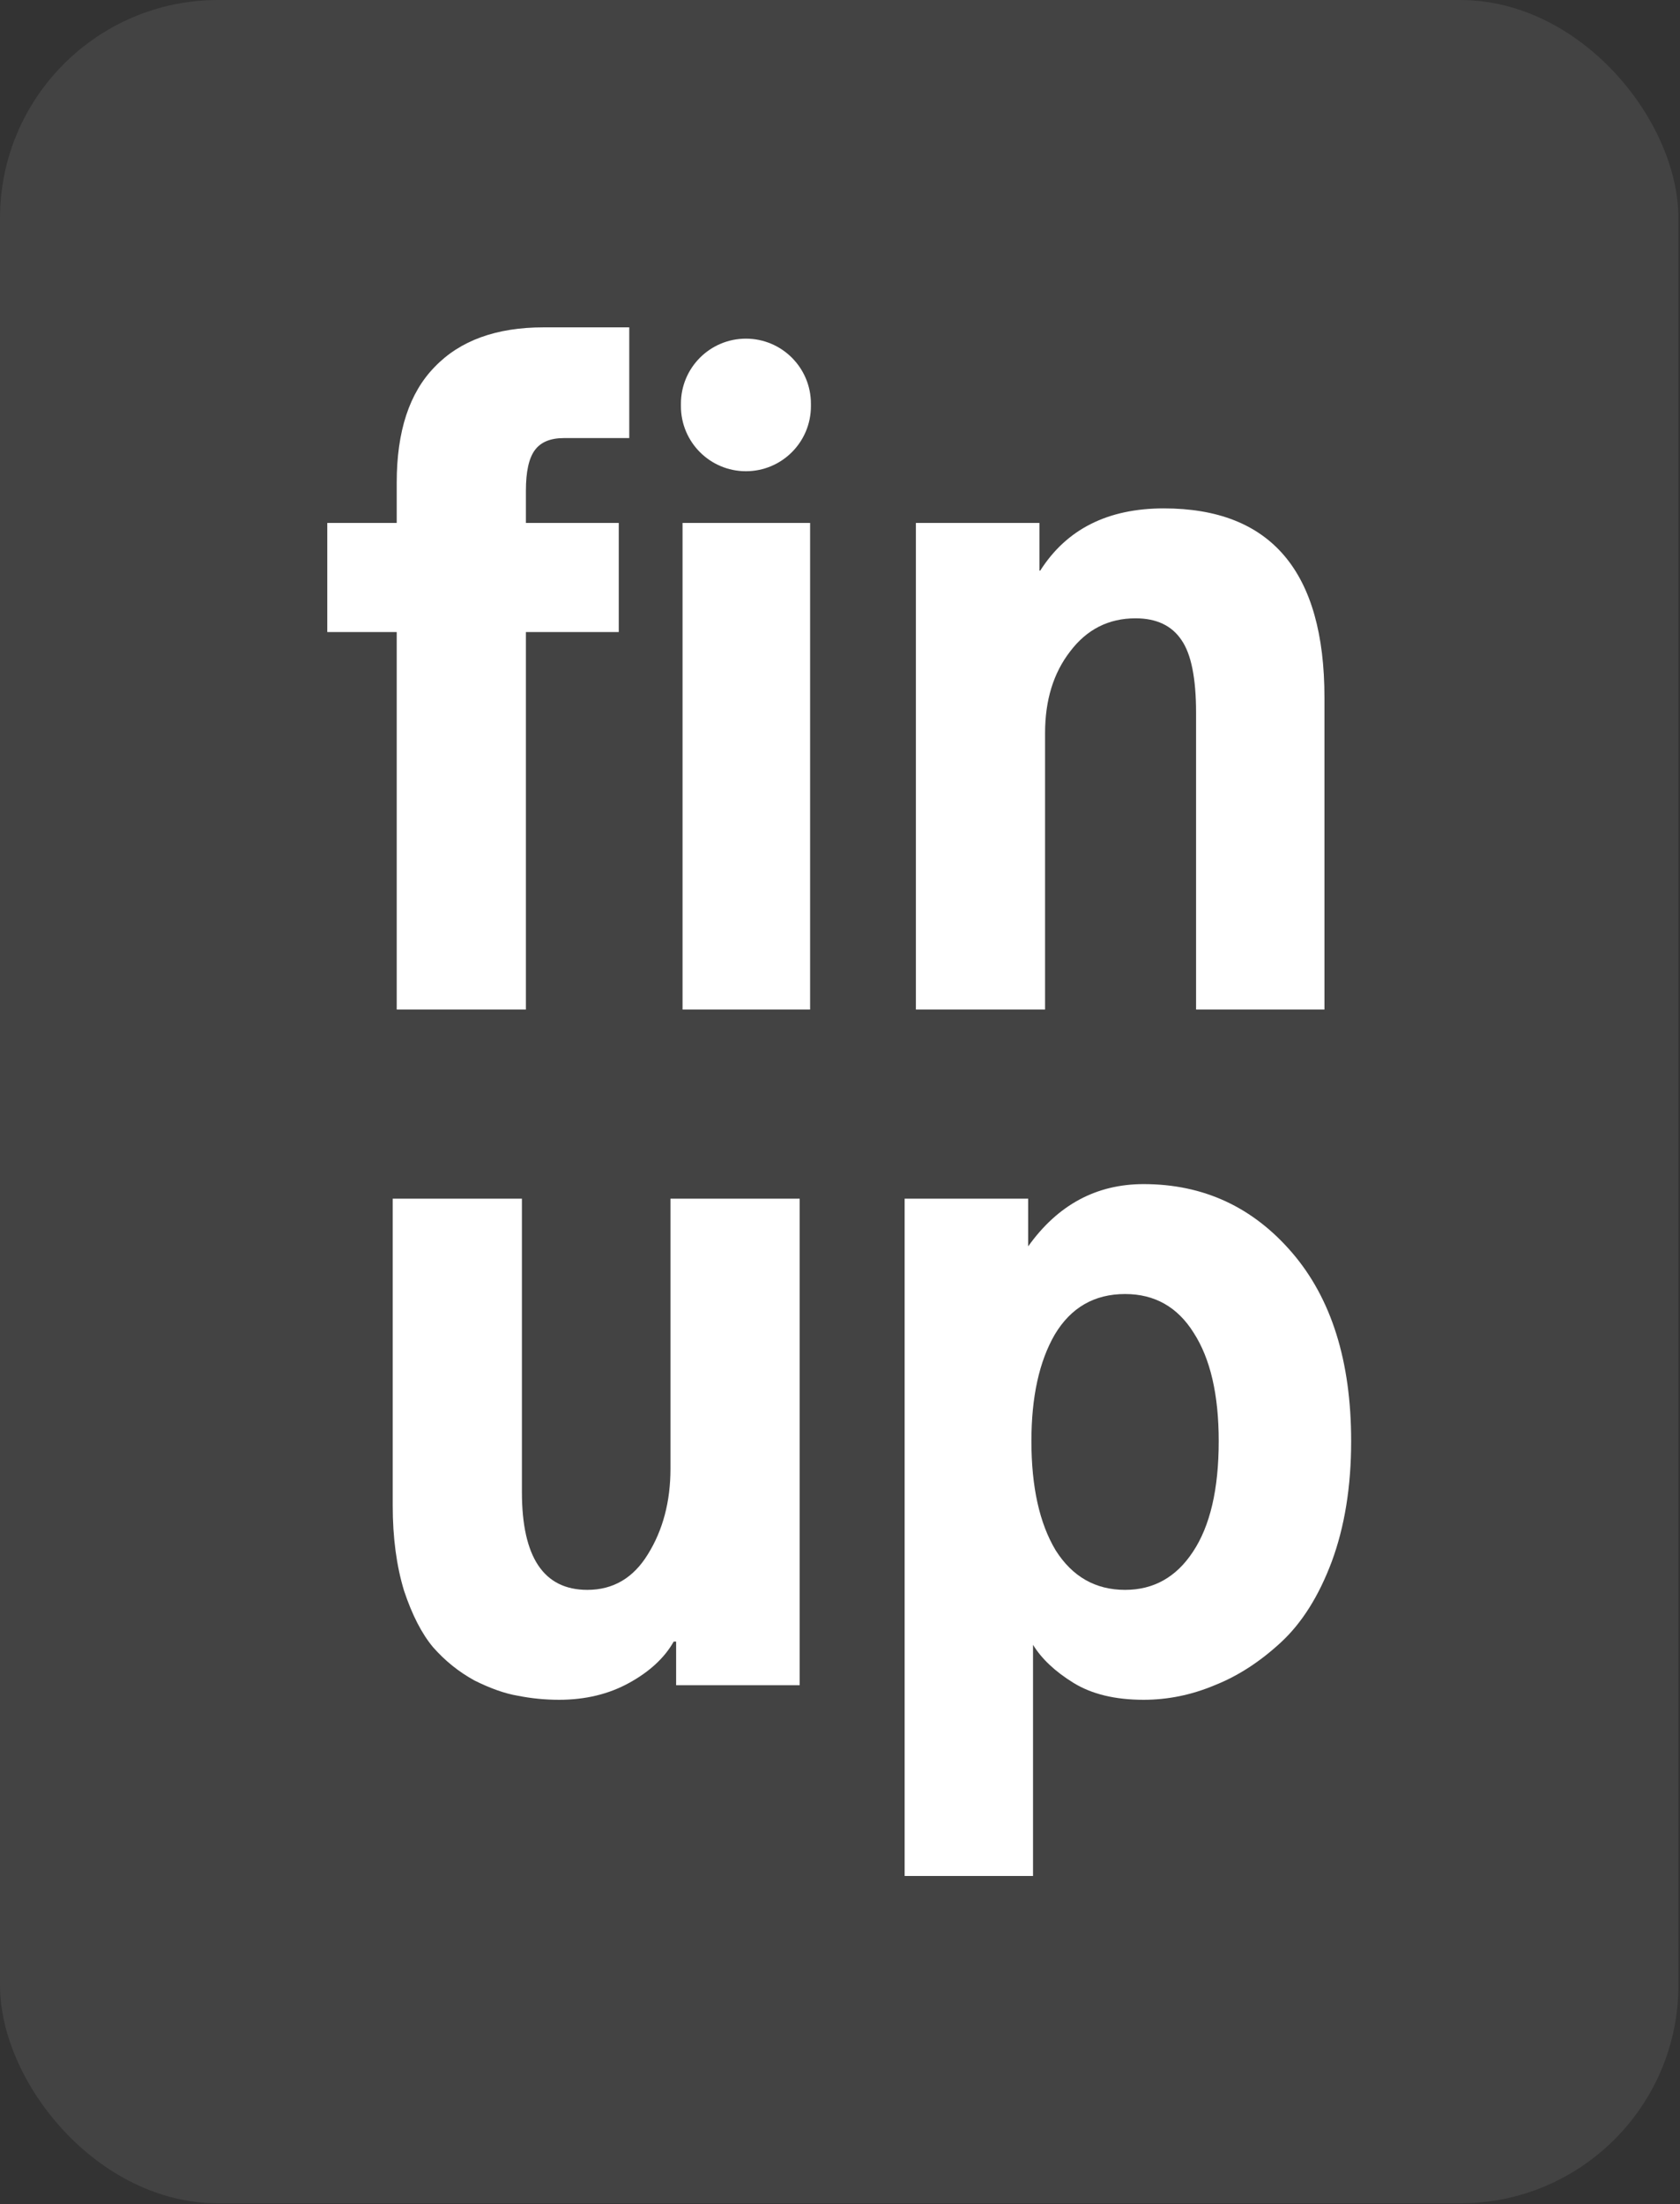 <svg width="77" height="101" viewBox="0 0 77 101" fill="none" xmlns="http://www.w3.org/2000/svg">
<rect x="0" y="0" width="77" height="101" fill="#333333" stroke="none"/>
<rect width="76.928" height="100.963" rx="10" fill="white" fill-opacity="0.08"/>
<path d="M15 28.963V23.963H18.183V22.111C18.183 19.765 18.762 18 19.922 16.815C21.081 15.605 22.747 15 24.918 15H28.841V20.074H25.843C25.226 20.074 24.782 20.259 24.511 20.63C24.239 21 24.104 21.617 24.104 22.482V23.963H28.36V28.963H24.104V46.259H18.183V28.963H15Z" fill="white"/>
<path d="M34.188 21.593C32.543 21.593 31.209 20.259 31.209 18.613V18.498C31.209 16.852 32.543 15.518 34.188 15.518C35.834 15.518 37.167 16.852 37.167 18.498V18.613C37.167 20.259 35.834 21.593 34.188 21.593ZM31.283 46.259V23.963H37.13V46.259H31.283Z" fill="white"/>
<path d="M41.978 46.259V23.963H47.64V26.148H47.677C48.886 24.247 50.774 23.296 53.34 23.296C58.249 23.296 60.704 26.185 60.704 31.963V46.259H54.82V32.667C54.82 31.086 54.598 29.975 54.154 29.333C53.71 28.667 53.006 28.333 52.044 28.333C50.811 28.333 49.812 28.84 49.047 29.852C48.282 30.84 47.899 32.086 47.899 33.593V46.259H41.978Z" fill="white"/>
<path d="M18 69V54.926H23.921V68.37C23.921 71.358 24.92 72.852 26.919 72.852C28.103 72.852 29.028 72.309 29.694 71.222C30.385 70.111 30.73 68.802 30.73 67.296V54.926H36.652V77.222H30.989V75.222H30.878C30.459 75.963 29.781 76.593 28.843 77.111C27.906 77.63 26.832 77.889 25.623 77.889C24.982 77.889 24.353 77.827 23.736 77.704C23.144 77.605 22.478 77.37 21.738 77C21.022 76.605 20.393 76.099 19.85 75.481C19.332 74.864 18.888 74 18.518 72.889C18.173 71.753 18 70.457 18 69Z" fill="white"/>
<path d="M47.273 66.037C47.273 68.136 47.643 69.802 48.383 71.037C49.148 72.247 50.209 72.852 51.566 72.852C52.873 72.852 53.909 72.272 54.674 71.111C55.464 69.926 55.858 68.235 55.858 66.037C55.858 63.914 55.476 62.259 54.711 61.074C53.971 59.889 52.922 59.296 51.566 59.296C50.159 59.296 49.086 59.914 48.346 61.148C47.63 62.383 47.273 64.012 47.273 66.037ZM41.463 85.963V54.926H47.125V57.111C48.482 55.21 50.246 54.259 52.417 54.259C55.155 54.259 57.425 55.309 59.226 57.407C61.027 59.506 61.928 62.383 61.928 66.037C61.928 68.111 61.632 69.951 61.039 71.556C60.447 73.136 59.67 74.37 58.708 75.259C57.746 76.148 56.734 76.802 55.673 77.222C54.612 77.667 53.527 77.889 52.417 77.889C51.109 77.889 50.036 77.63 49.197 77.111C48.358 76.593 47.742 76.012 47.347 75.37V85.963H41.463Z" fill="white"/>
</svg>
